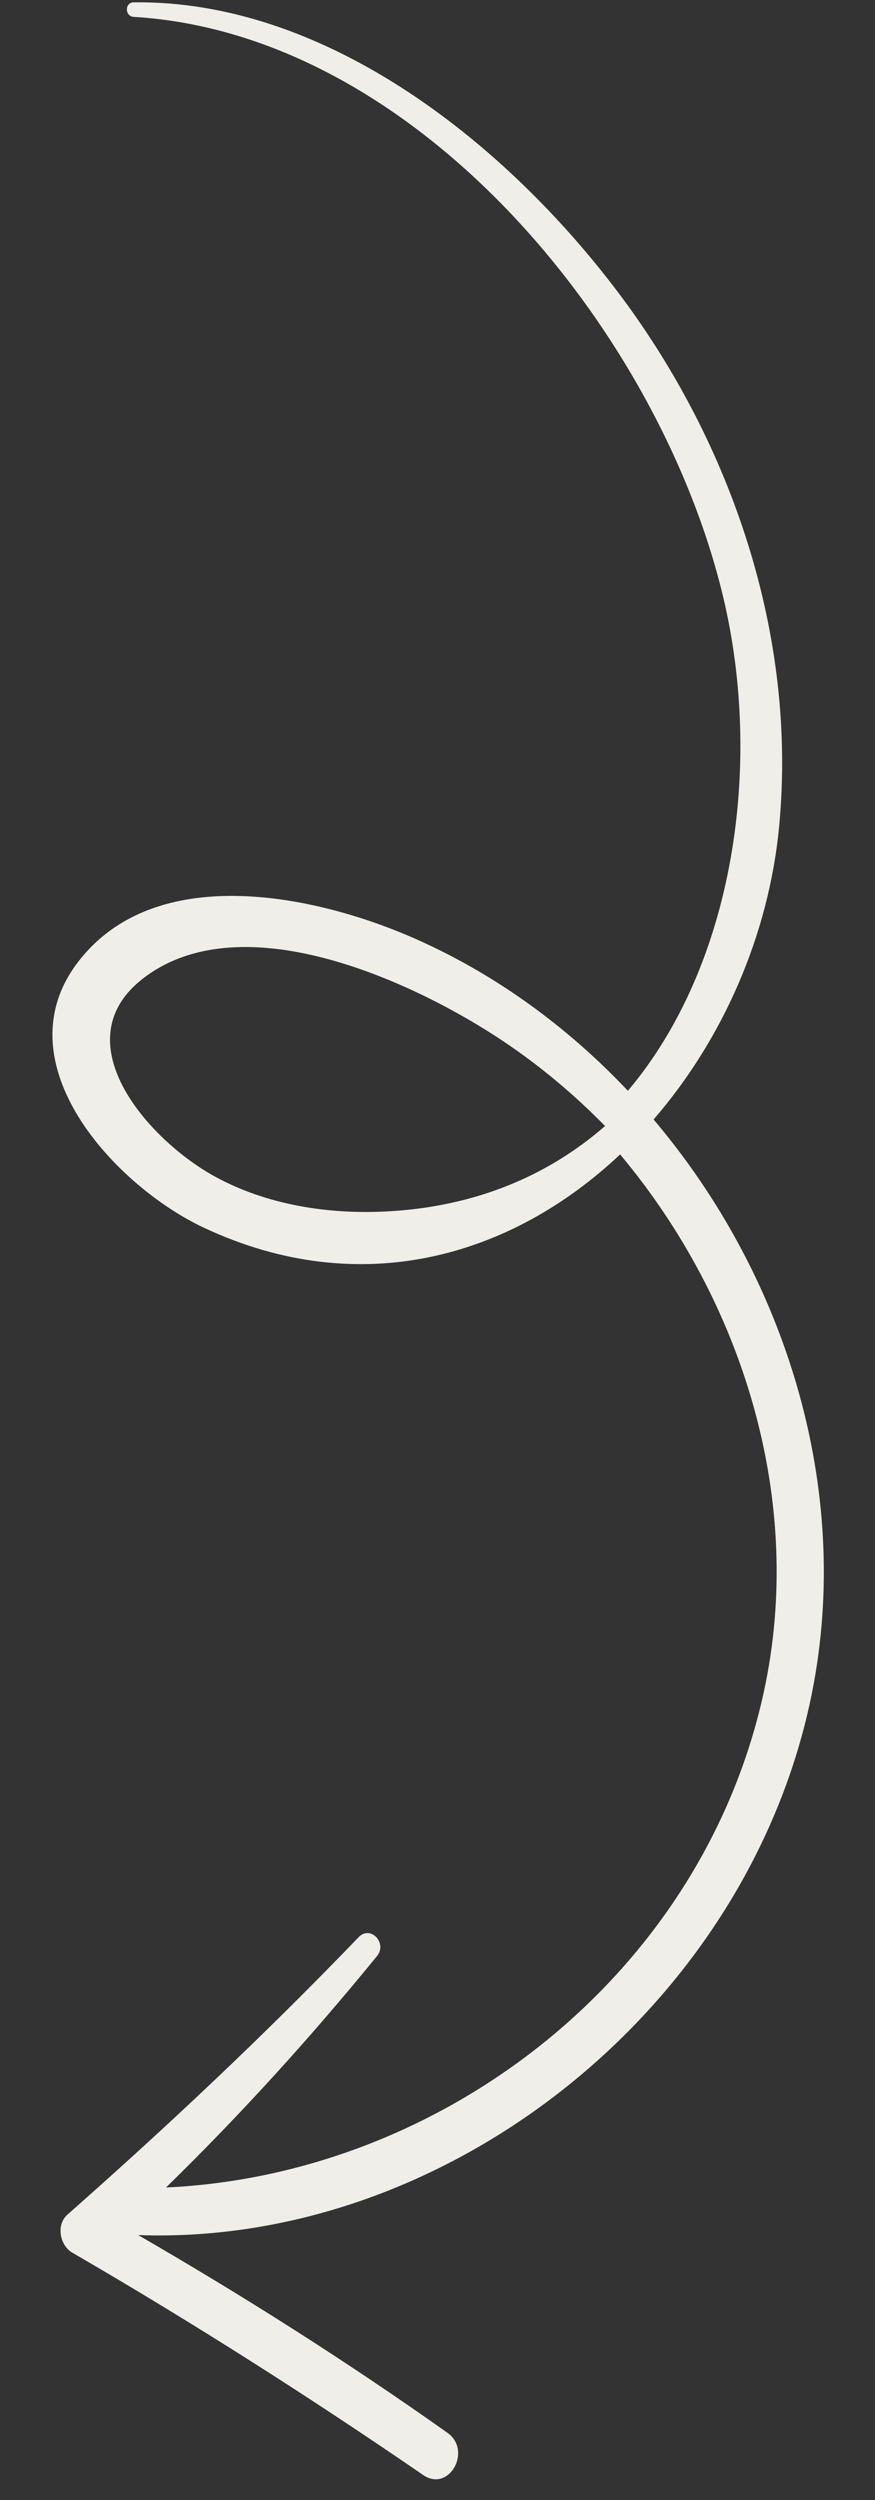 <?xml version="1.0" encoding="utf-8" ?>
<svg xmlns="http://www.w3.org/2000/svg" xmlns:xlink="http://www.w3.org/1999/xlink" width="76" height="217">
	<rect width="100%" height="100%" fill="#333333" stroke="none"/>
	<path fill="#EFEEE9" transform="translate(4.555 0.199)" d="M34.307 210.962C25.628 204.812 16.64 199.115 7.447 193.801C34.497 194.768 60.57 173.833 65.976 146.712C69.507 128.999 63.664 110.479 52.213 96.97C58.21 90.053 62.222 80.975 63.12 71.524C64.688 55.012 59.041 38.385 49.252 25.338L48.64 24.533C38.837 11.807 23.499 -0.199 7.063 0.003C6.261 0.012 6.272 1.219 7.063 1.267C31.725 2.753 52.774 28.62 58.262 51.634C61.732 66.179 59.22 83.547 49.982 94.48C44.613 88.797 38.202 84.159 31.054 81.084C22.657 77.474 8.966 74.596 2.267 83.243C-4.555 92.05 5.472 102.758 13.138 106.357C26.763 112.754 39.894 108.874 49.307 100.003C59.978 112.733 65.407 130.114 61.78 146.695C56.41 171.251 33.928 188.569 9.865 189.671C16.35 183.345 22.44 176.635 28.192 169.583C29.109 168.459 27.629 166.868 26.59 167.949C18.504 176.36 10.044 184.314 1.308 192.021C0.299 192.912 0.634 194.696 1.727 195.329C12.147 201.372 22.26 207.812 32.207 214.631C34.445 216.166 36.49 212.508 34.307 210.962ZM29.09 104.949C23.972 105.226 18.59 104.389 14.079 101.905L13.715 101.699L13.348 101.48C7.636 97.98 1.07 89.889 7.946 84.671C16.629 78.081 31.656 85.14 39.205 90.209C42.38 92.341 45.325 94.809 48 97.538C43.145 101.767 36.873 104.529 29.09 104.949Z"/>
</svg>
